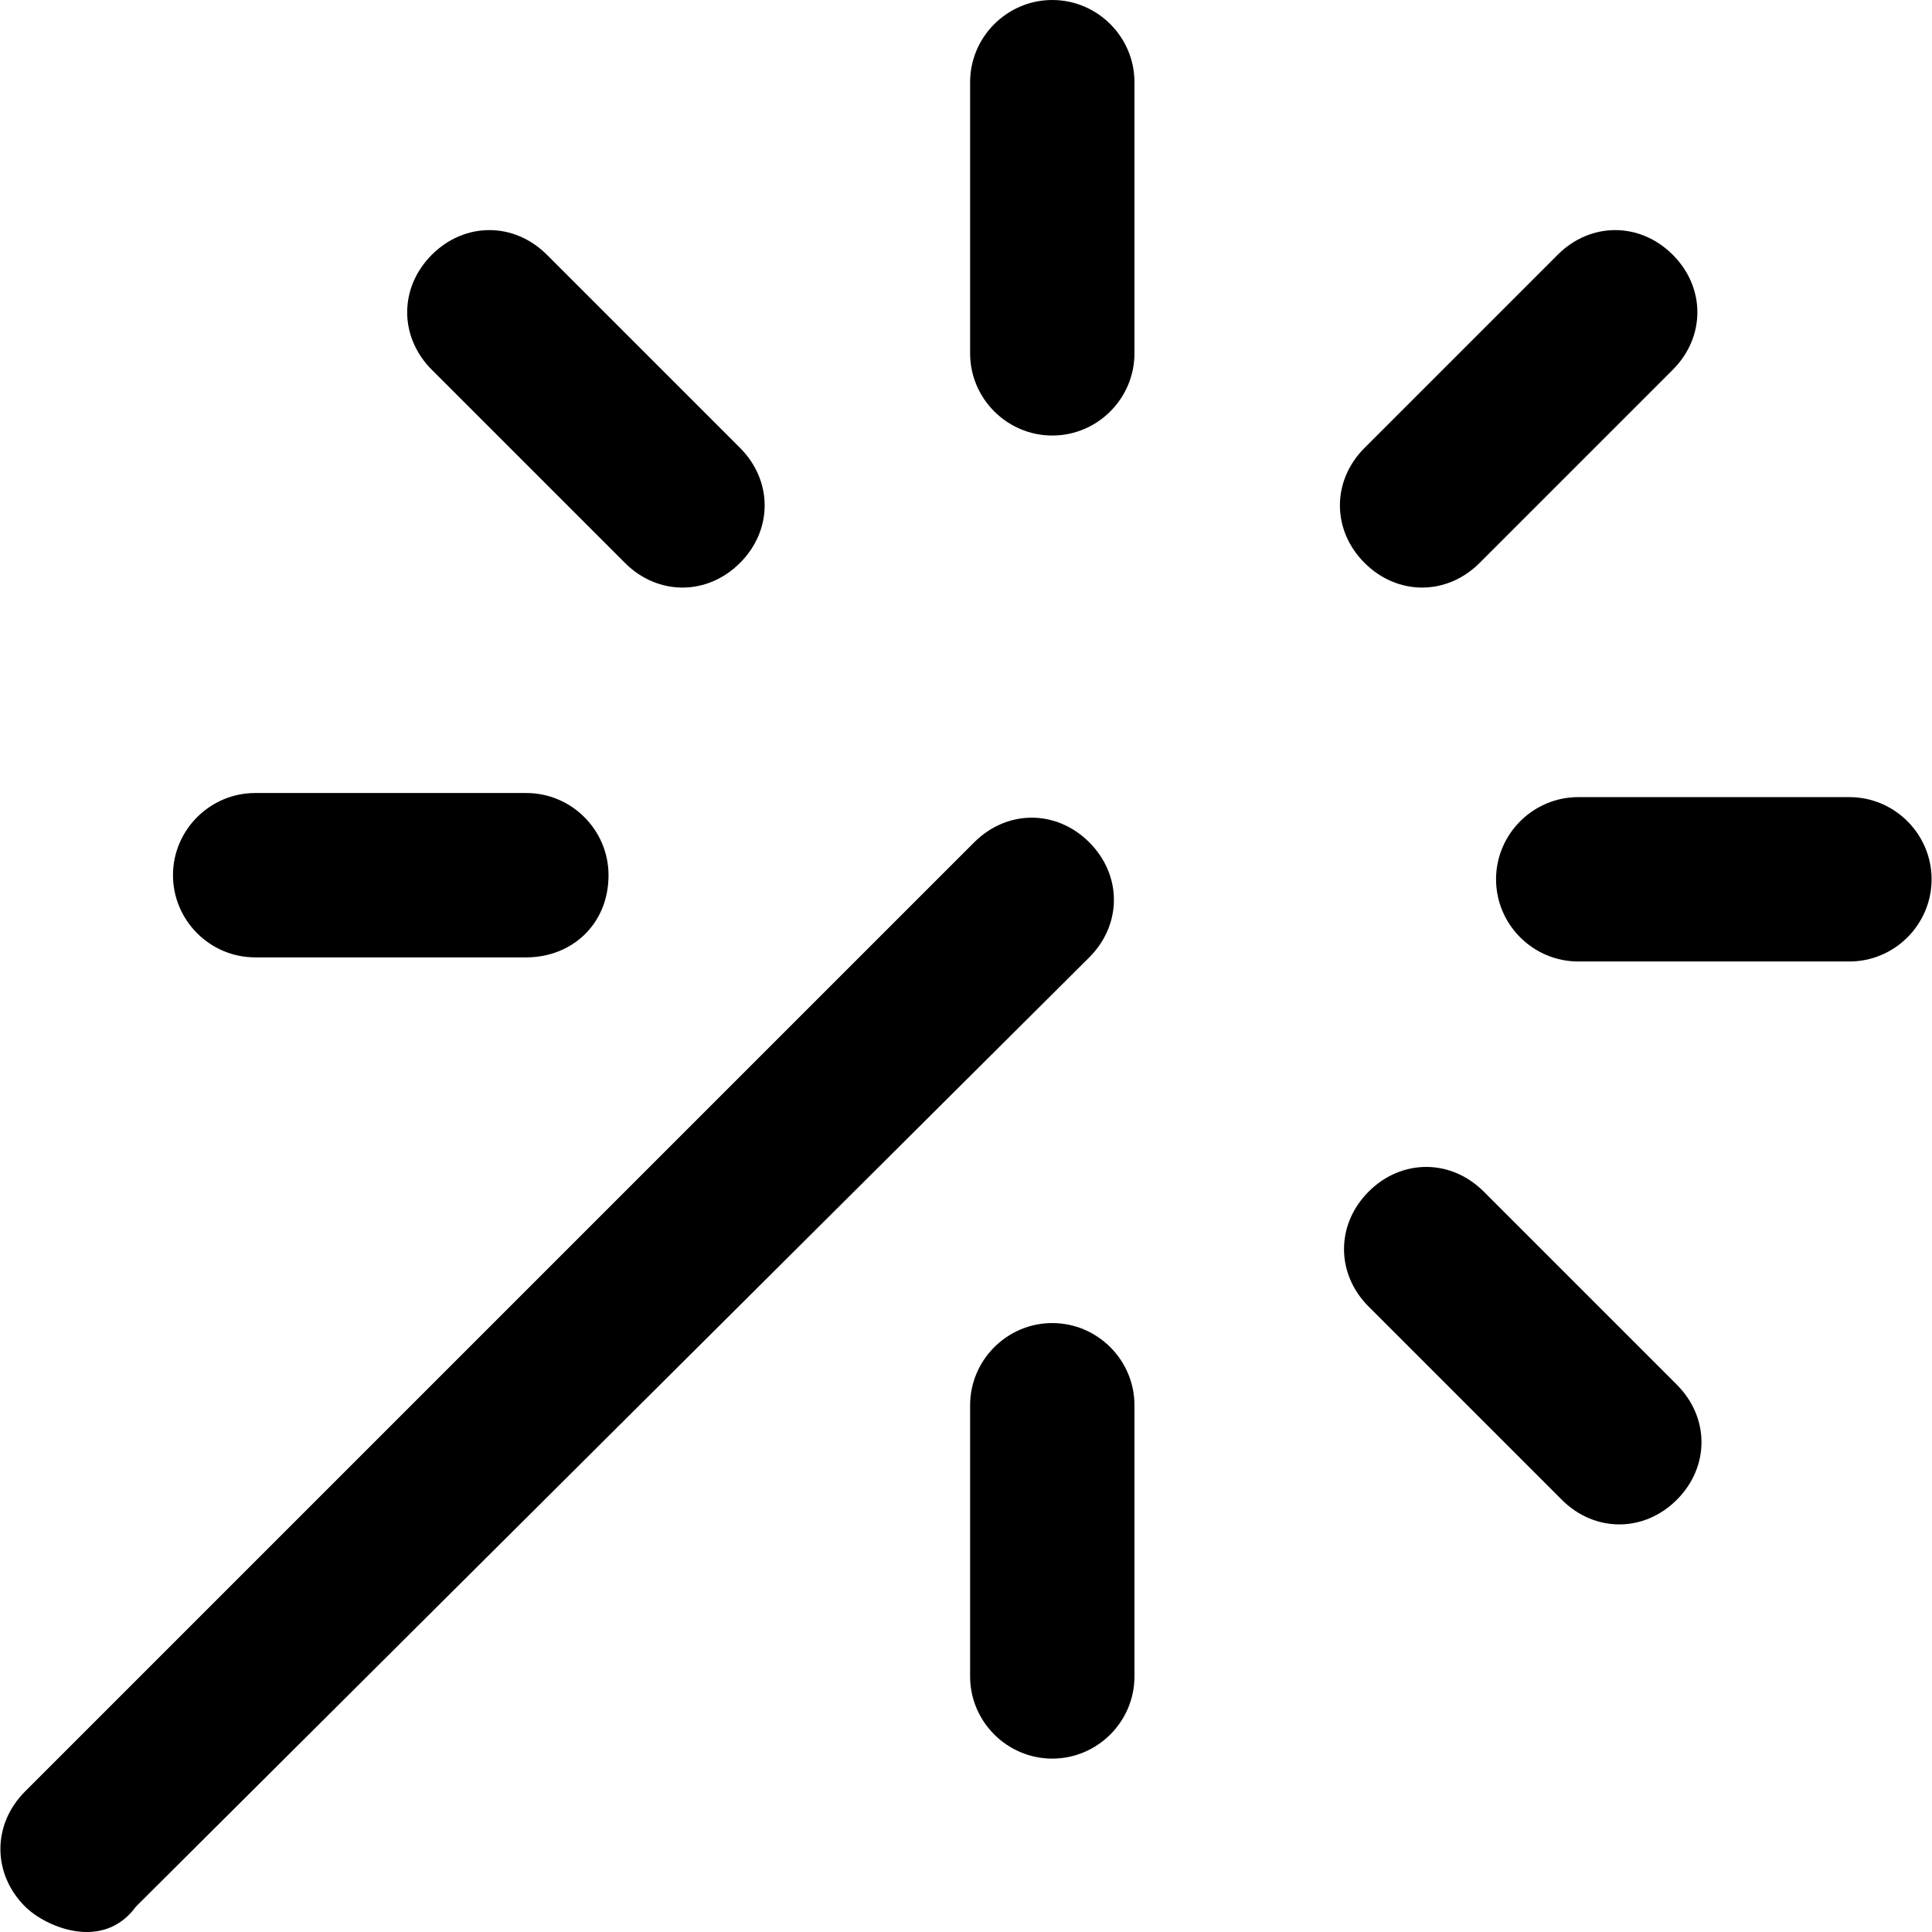 <?xml version="1.0" encoding="iso-8859-1"?>
<!-- Generator: Adobe Illustrator 19.0.0, SVG Export Plug-In . SVG Version: 6.00 Build 0)  -->
<svg version="1.1" id="Layer_1" xmlns="http://www.w3.org/2000/svg" xmlns:xlink="http://www.w3.org/1999/xlink" x="0px" y="0px"
	 viewBox="0 0 501.545 501.545" style="enable-background:new 0 0 501.545 501.545;" xml:space="preserve">
<g>
	<g>
		<path d="M434.239,66.133c-8.533-8.533-21.333-8.533-29.867,0l-50.133,50.133c-8.533,8.533-8.533,21.333,0,29.867
			c4.267,4.267,9.6,6.4,14.933,6.4c5.333,0,10.667-2.133,14.933-6.4L434.239,96C442.772,87.466,442.772,74.666,434.239,66.133z"/>
	</g>
</g>
<g>
	<g>
		<path d="M282.772,218.667c-8.533-8.533-21.333-8.533-29.867,0l-246.4,246.4c-8.533,8.533-8.533,21.333,0,29.867
			c5.333,5.333,20.267,11.733,28.8,0l247.467-246.4C291.305,240,291.305,227.2,282.772,218.667z"/>
	</g>
</g>
<g>
	<g>
		<path d="M435.306,359.467l-50.133-50.133c-8.533-8.533-21.333-8.533-29.867,0s-8.533,21.333,0,29.867l50.133,50.133
			c4.267,4.267,9.6,6.4,14.933,6.4c5.333,0,10.667-2.133,14.933-6.4C443.839,380.8,443.839,368,435.306,359.467z"/>
	</g>
</g>
<g>
	<g>
		<path d="M192.106,116.267l-50.133-50.133c-8.533-8.533-21.333-8.533-29.867,0s-8.533,21.333,0,29.867l50.133,50.133
			c4.267,4.267,9.6,6.4,14.933,6.4c5.333,0,10.667-2.133,14.933-6.4C200.639,137.6,200.639,124.8,192.106,116.267z"/>
	</g>
</g>
<g>
	<g>
		<path d="M480.106,206.933h-70.4c-11.733,0-21.333,9.6-21.333,21.333s9.6,21.333,21.333,21.333h70.4
			c11.733,0,21.333-9.6,21.333-21.333S491.839,206.933,480.106,206.933z"/>
	</g>
</g>
<g>
	<g>
		<path d="M136.639,205.867h-70.4c-11.733,0-21.333,9.6-21.333,21.333s9.6,21.333,21.333,21.333h70.4
			c11.733,0,21.333-8.533,21.333-21.333C157.972,215.466,148.372,205.867,136.639,205.867z"/>
	</g>
</g>
<g>
	<g>
		<path d="M273.172,343.467c-11.733,0-21.333,9.6-21.333,21.333v70.4c0,11.733,9.6,21.333,21.333,21.333s21.333-9.6,21.333-21.333
			v-70.4C294.506,353.067,284.906,343.467,273.172,343.467z"/>
	</g>
</g>
<g>
	<g>
		<path d="M273.172,0c-11.733,0-21.333,9.6-21.333,21.333v70.4c0,11.733,9.6,21.333,21.333,21.333s21.333-9.6,21.333-21.333v-70.4
			C294.506,9.6,284.906,0,273.172,0z"/>
	</g>
</g>
<g>
</g>
<g>
</g>
<g>
</g>
<g>
</g>
<g>
</g>
<g>
</g>
<g>
</g>
<g>
</g>
<g>
</g>
<g>
</g>
<g>
</g>
<g>
</g>
<g>
</g>
<g>
</g>
<g>
</g>
</svg>
